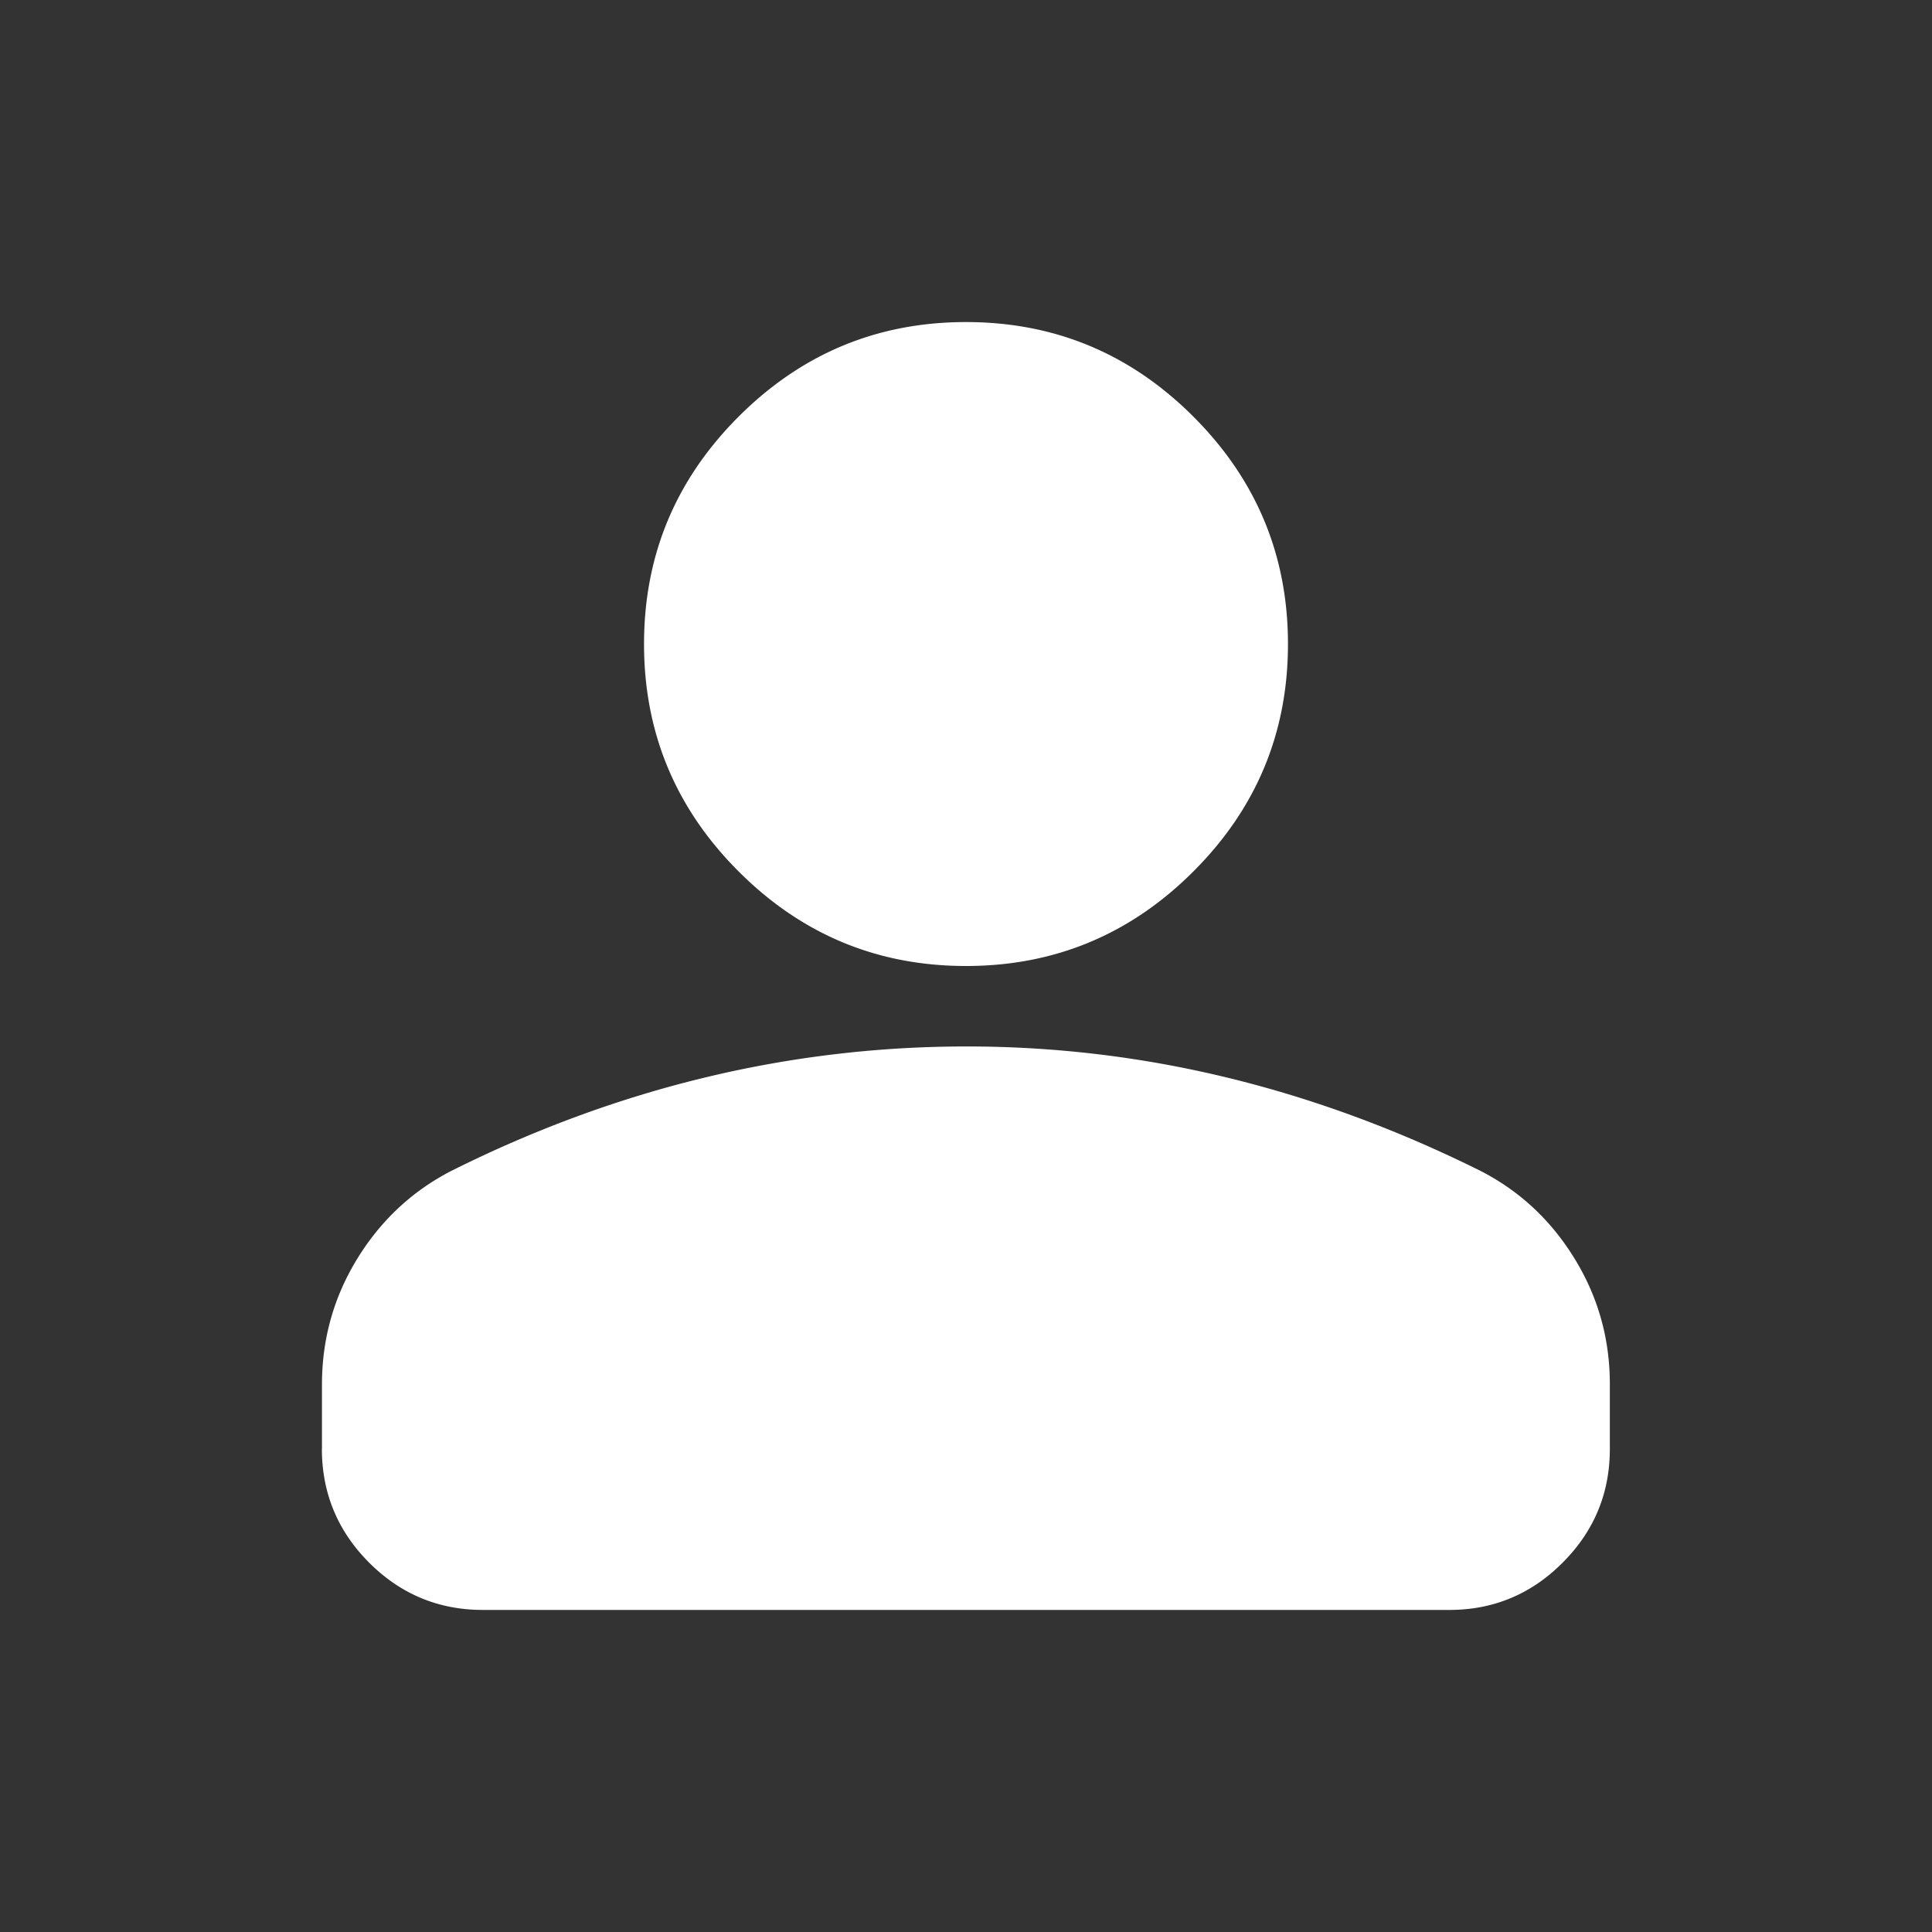 <svg width="20" height="20" viewBox="0 0 20 20" fill="none" xmlns="http://www.w3.org/2000/svg"><rect x="0" y="0" width="20" height="20" fill="#333333" stroke="none"/><path d="M10 10c-.917 0-1.701-.326-2.354-.979-.653-.653-.979-1.438-.979-2.354 0-.917.326-1.701.979-2.354.653-.653 1.438-.979 2.354-.979.917 0 1.701.326 2.354.979.653.653.979 1.438.979 2.354 0 .917-.326 1.701-.979 2.354-.653.653-1.438.979-2.354.979Zm-6.667 5v-.667c0-.472.122-.906.365-1.302.243-.396.566-.698.968-.907.861-.431 1.736-.753 2.625-.968a11.512 11.512 0 0 1 2.708-.323 11.393 11.393 0 0 1 2.708.323c.889.216 1.764.539 2.625.968.403.208.726.51.969.907.243.396.365.83.364 1.302v.667c0 .458-.163.851-.489 1.177-.326.327-.719.49-1.177.489h-10c-.458 0-.851-.163-1.177-.489-.326-.326-.489-.719-.49-1.177Z" fill="white"/></svg>